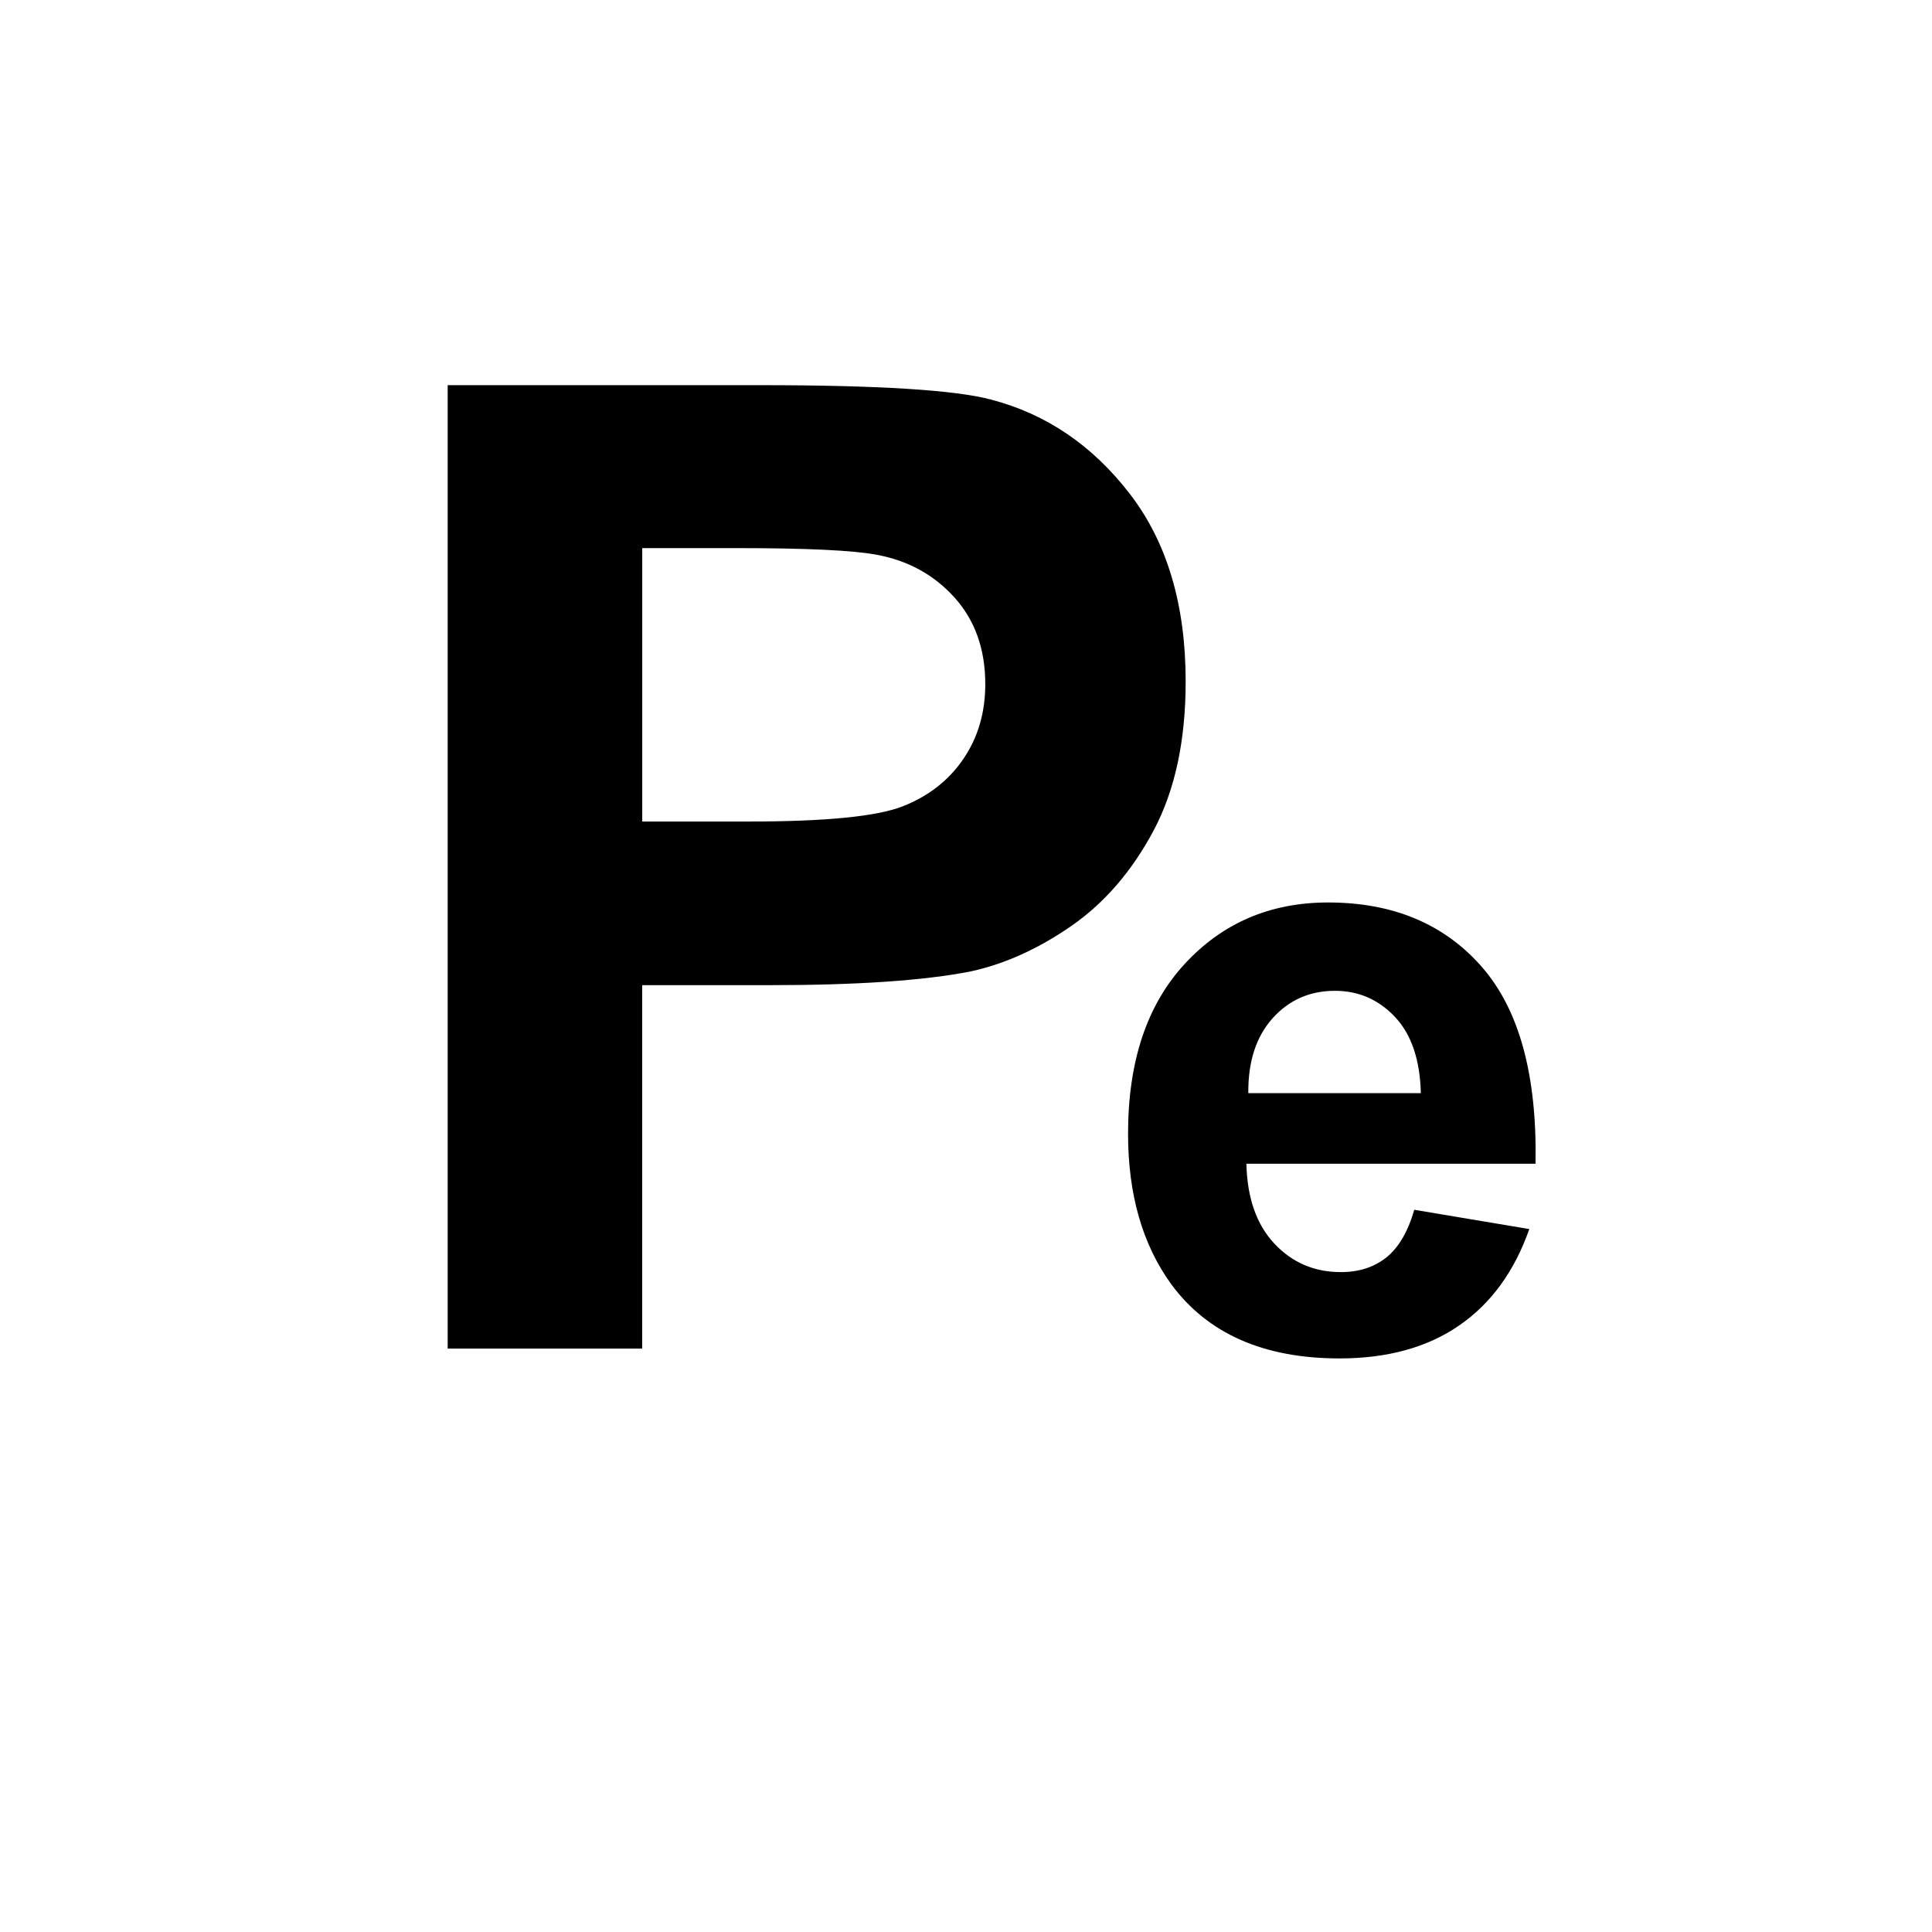 <?xml version="1.0" encoding="utf-8"?>
<!-- Generator: Adobe Illustrator 14.0.0, SVG Export Plug-In . SVG Version: 6.00 Build 43363)  -->
<!DOCTYPE svg PUBLIC "-//W3C//DTD SVG 1.1//EN" "http://www.w3.org/Graphics/SVG/1.1/DTD/svg11.dtd">
<svg version="1.1" id="Layer_1" xmlns="http://www.w3.org/2000/svg" xmlns:xlink="http://www.w3.org/1999/xlink" x="0px" y="0px"
	 width="50px" height="50px" viewBox="0 0 50 50" enable-background="new 0 0 50 50" xml:space="preserve">
<g>
	<path d="M11.586,34.901V9.968h8.079c3.062,0,5.057,0.125,5.987,0.374c1.428,0.374,2.625,1.188,3.588,2.44
		c0.965,1.253,1.445,2.872,1.445,4.856c0,1.531-0.277,2.818-0.832,3.861c-0.557,1.043-1.262,1.862-2.117,2.458
		c-0.857,0.595-1.727,0.99-2.611,1.182c-1.202,0.238-2.942,0.357-5.222,0.357h-3.283v9.405H11.586z M16.621,14.186v7.075h2.755
		c1.984,0,3.311-0.13,3.98-0.391c0.669-0.261,1.193-0.669,1.573-1.225c0.38-0.555,0.57-1.202,0.57-1.939
		c0-0.907-0.267-1.655-0.799-2.245c-0.533-0.59-1.208-0.958-2.024-1.106c-0.601-0.113-1.809-0.17-3.623-0.17H16.621z"/>
</g>
<g>
	<path d="M36.601,31.309l2.977,0.499c-0.383,1.092-0.986,1.923-1.812,2.493c-0.825,0.57-1.858,0.855-3.099,0.855
		c-1.963,0-3.416-0.641-4.358-1.924c-0.744-1.027-1.115-2.324-1.115-3.891c0-1.871,0.488-3.336,1.467-4.396
		c0.978-1.059,2.214-1.589,3.71-1.589c1.679,0,3.004,0.555,3.976,1.664c0.971,1.109,1.435,2.808,1.392,5.097h-7.483
		c0.021,0.886,0.263,1.575,0.724,2.067c0.46,0.492,1.034,0.738,1.722,0.738c0.468,0,0.861-0.127,1.18-0.382
		C36.197,32.286,36.438,31.876,36.601,31.309z M36.771,28.29c-0.021-0.865-0.245-1.522-0.67-1.973
		c-0.426-0.45-0.942-0.675-1.552-0.675c-0.652,0-1.191,0.238-1.616,0.712c-0.425,0.476-0.634,1.12-0.627,1.936H36.771z"/>
</g>
</svg>
